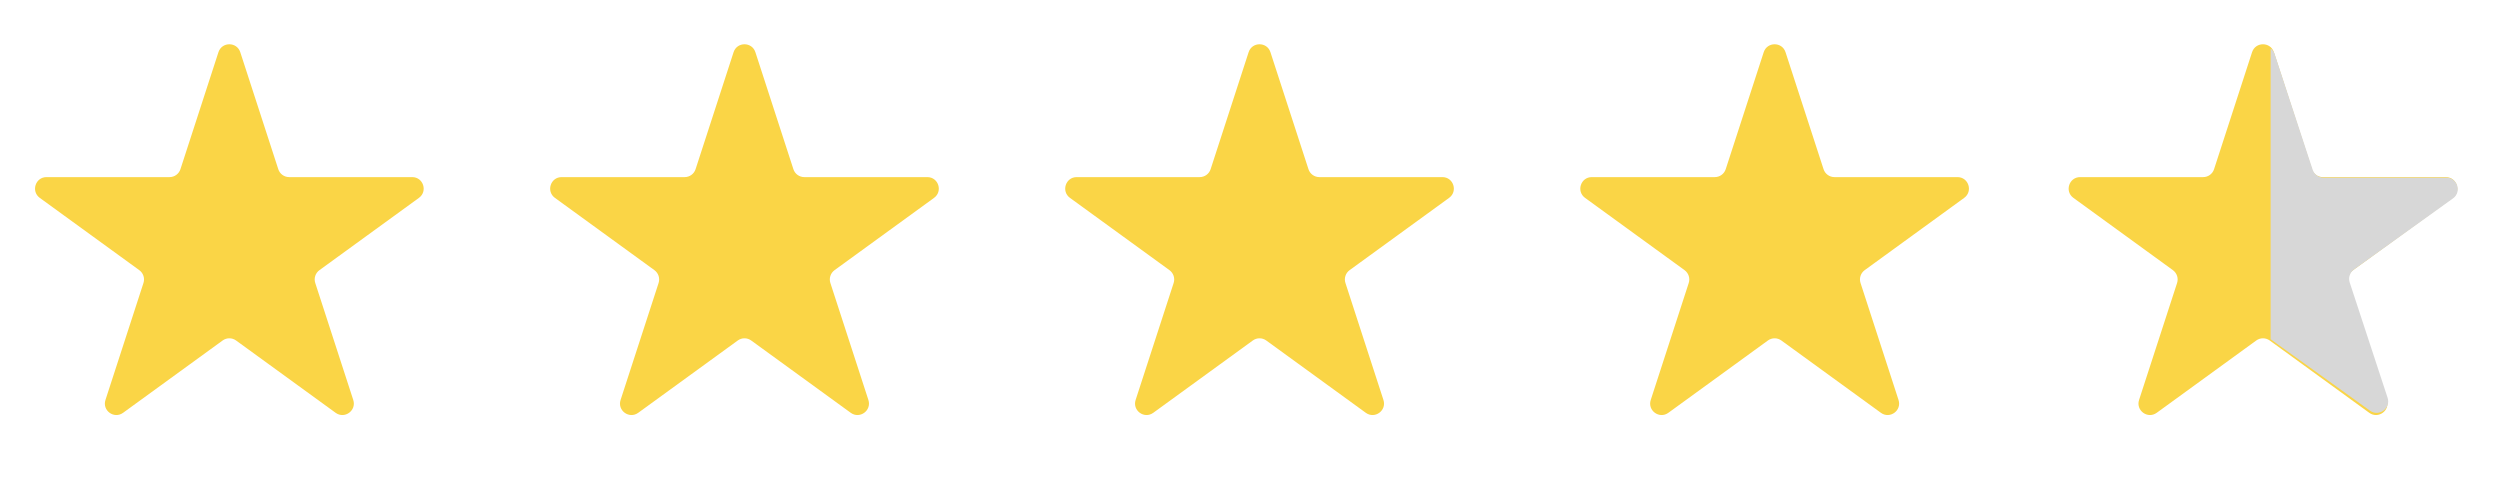 <svg width="109" height="21" viewBox="0 0 109 21" fill="none" xmlns="http://www.w3.org/2000/svg">
<path d="M9.524 2.276C9.674 1.815 10.326 1.815 10.476 2.276L12.133 7.377C12.2 7.583 12.392 7.722 12.608 7.722H17.972C18.456 7.722 18.657 8.342 18.266 8.627L13.927 11.779C13.751 11.907 13.678 12.132 13.745 12.338L15.402 17.439C15.552 17.9 15.025 18.283 14.633 17.998L10.294 14.846C10.119 14.718 9.881 14.718 9.706 14.846L5.367 17.998C4.975 18.283 4.448 17.9 4.598 17.439L6.255 12.338C6.322 12.132 6.249 11.907 6.073 11.779L1.734 8.627C1.343 8.342 1.544 7.722 2.028 7.722H7.392C7.608 7.722 7.8 7.583 7.867 7.377L9.524 2.276Z" fill="#FAD546"/>
<path d="M54.44 2.276C54.59 1.815 55.242 1.815 55.391 2.276L57.049 7.377C57.116 7.583 57.308 7.722 57.524 7.722H62.888C63.372 7.722 63.573 8.342 63.181 8.627L58.842 11.779C58.667 11.907 58.594 12.132 58.661 12.338L60.318 17.439C60.468 17.9 59.941 18.283 59.549 17.998L55.21 14.846C55.034 14.718 54.797 14.718 54.622 14.846L50.283 17.998C49.891 18.283 49.364 17.9 49.513 17.439L51.171 12.338C51.238 12.132 51.164 11.907 50.989 11.779L46.65 8.627C46.258 8.342 46.46 7.722 46.944 7.722H52.307C52.524 7.722 52.716 7.583 52.783 7.377L54.44 2.276Z" fill="#FAD546"/>
<path d="M31.984 2.276C32.134 1.815 32.785 1.815 32.935 2.276L34.592 7.377C34.659 7.583 34.851 7.722 35.068 7.722H40.431C40.916 7.722 41.117 8.342 40.725 8.627L36.386 11.779C36.211 11.907 36.138 12.132 36.204 12.338L37.862 17.439C38.011 17.9 37.484 18.283 37.092 17.998L32.753 14.846C32.578 14.718 32.341 14.718 32.166 14.846L27.827 17.998C27.435 18.283 26.907 17.9 27.057 17.439L28.715 12.338C28.781 12.132 28.708 11.907 28.533 11.779L24.194 8.627C23.802 8.342 24.003 7.722 24.488 7.722H29.851C30.068 7.722 30.26 7.583 30.327 7.377L31.984 2.276Z" fill="#FAD546"/>
<path d="M76.898 2.276C77.048 1.815 77.7 1.815 77.849 2.276L79.507 7.377C79.574 7.583 79.766 7.722 79.982 7.722H85.346C85.83 7.722 86.031 8.342 85.639 8.627L81.3 11.779C81.125 11.907 81.052 12.132 81.119 12.338L82.776 17.439C82.926 17.9 82.398 18.283 82.007 17.998L77.668 14.846C77.492 14.718 77.255 14.718 77.08 14.846L72.741 17.998C72.349 18.283 71.822 17.9 71.972 17.439L73.629 12.338C73.696 12.132 73.622 11.907 73.447 11.779L69.108 8.627C68.716 8.342 68.918 7.722 69.402 7.722H74.765C74.982 7.722 75.174 7.583 75.241 7.377L76.898 2.276Z" fill="#FAD546"/>
<path d="M98.19 2.276C98.34 1.815 98.992 1.815 99.141 2.276L100.799 7.377C100.866 7.583 101.058 7.722 101.274 7.722H106.637C107.122 7.722 107.323 8.342 106.931 8.627L102.592 11.779C102.417 11.907 102.344 12.132 102.411 12.338L104.068 17.439C104.218 17.9 103.691 18.283 103.299 17.998L98.96 14.846C98.784 14.718 98.547 14.718 98.372 14.846L94.033 17.998C93.641 18.283 93.114 17.9 93.263 17.439L94.921 12.338C94.988 12.132 94.914 11.907 94.739 11.779L90.4 8.627C90.008 8.342 90.21 7.722 90.694 7.722H96.057C96.274 7.722 96.466 7.583 96.533 7.377L98.19 2.276Z" fill="#FAD546"/>
<path fill-rule="evenodd" clip-rule="evenodd" d="M99 14.792L103.332 17.905C103.725 18.187 104.25 17.802 104.099 17.342L102.447 12.315C102.379 12.108 102.453 11.881 102.63 11.753L106.949 8.651C107.344 8.367 107.143 7.745 106.658 7.745H101.307C101.091 7.745 100.9 7.606 100.832 7.401L99.175 2.358C99.14 2.251 99.077 2.168 99 2.111V14.792Z" fill="#D7D7D7"/>
</svg>
